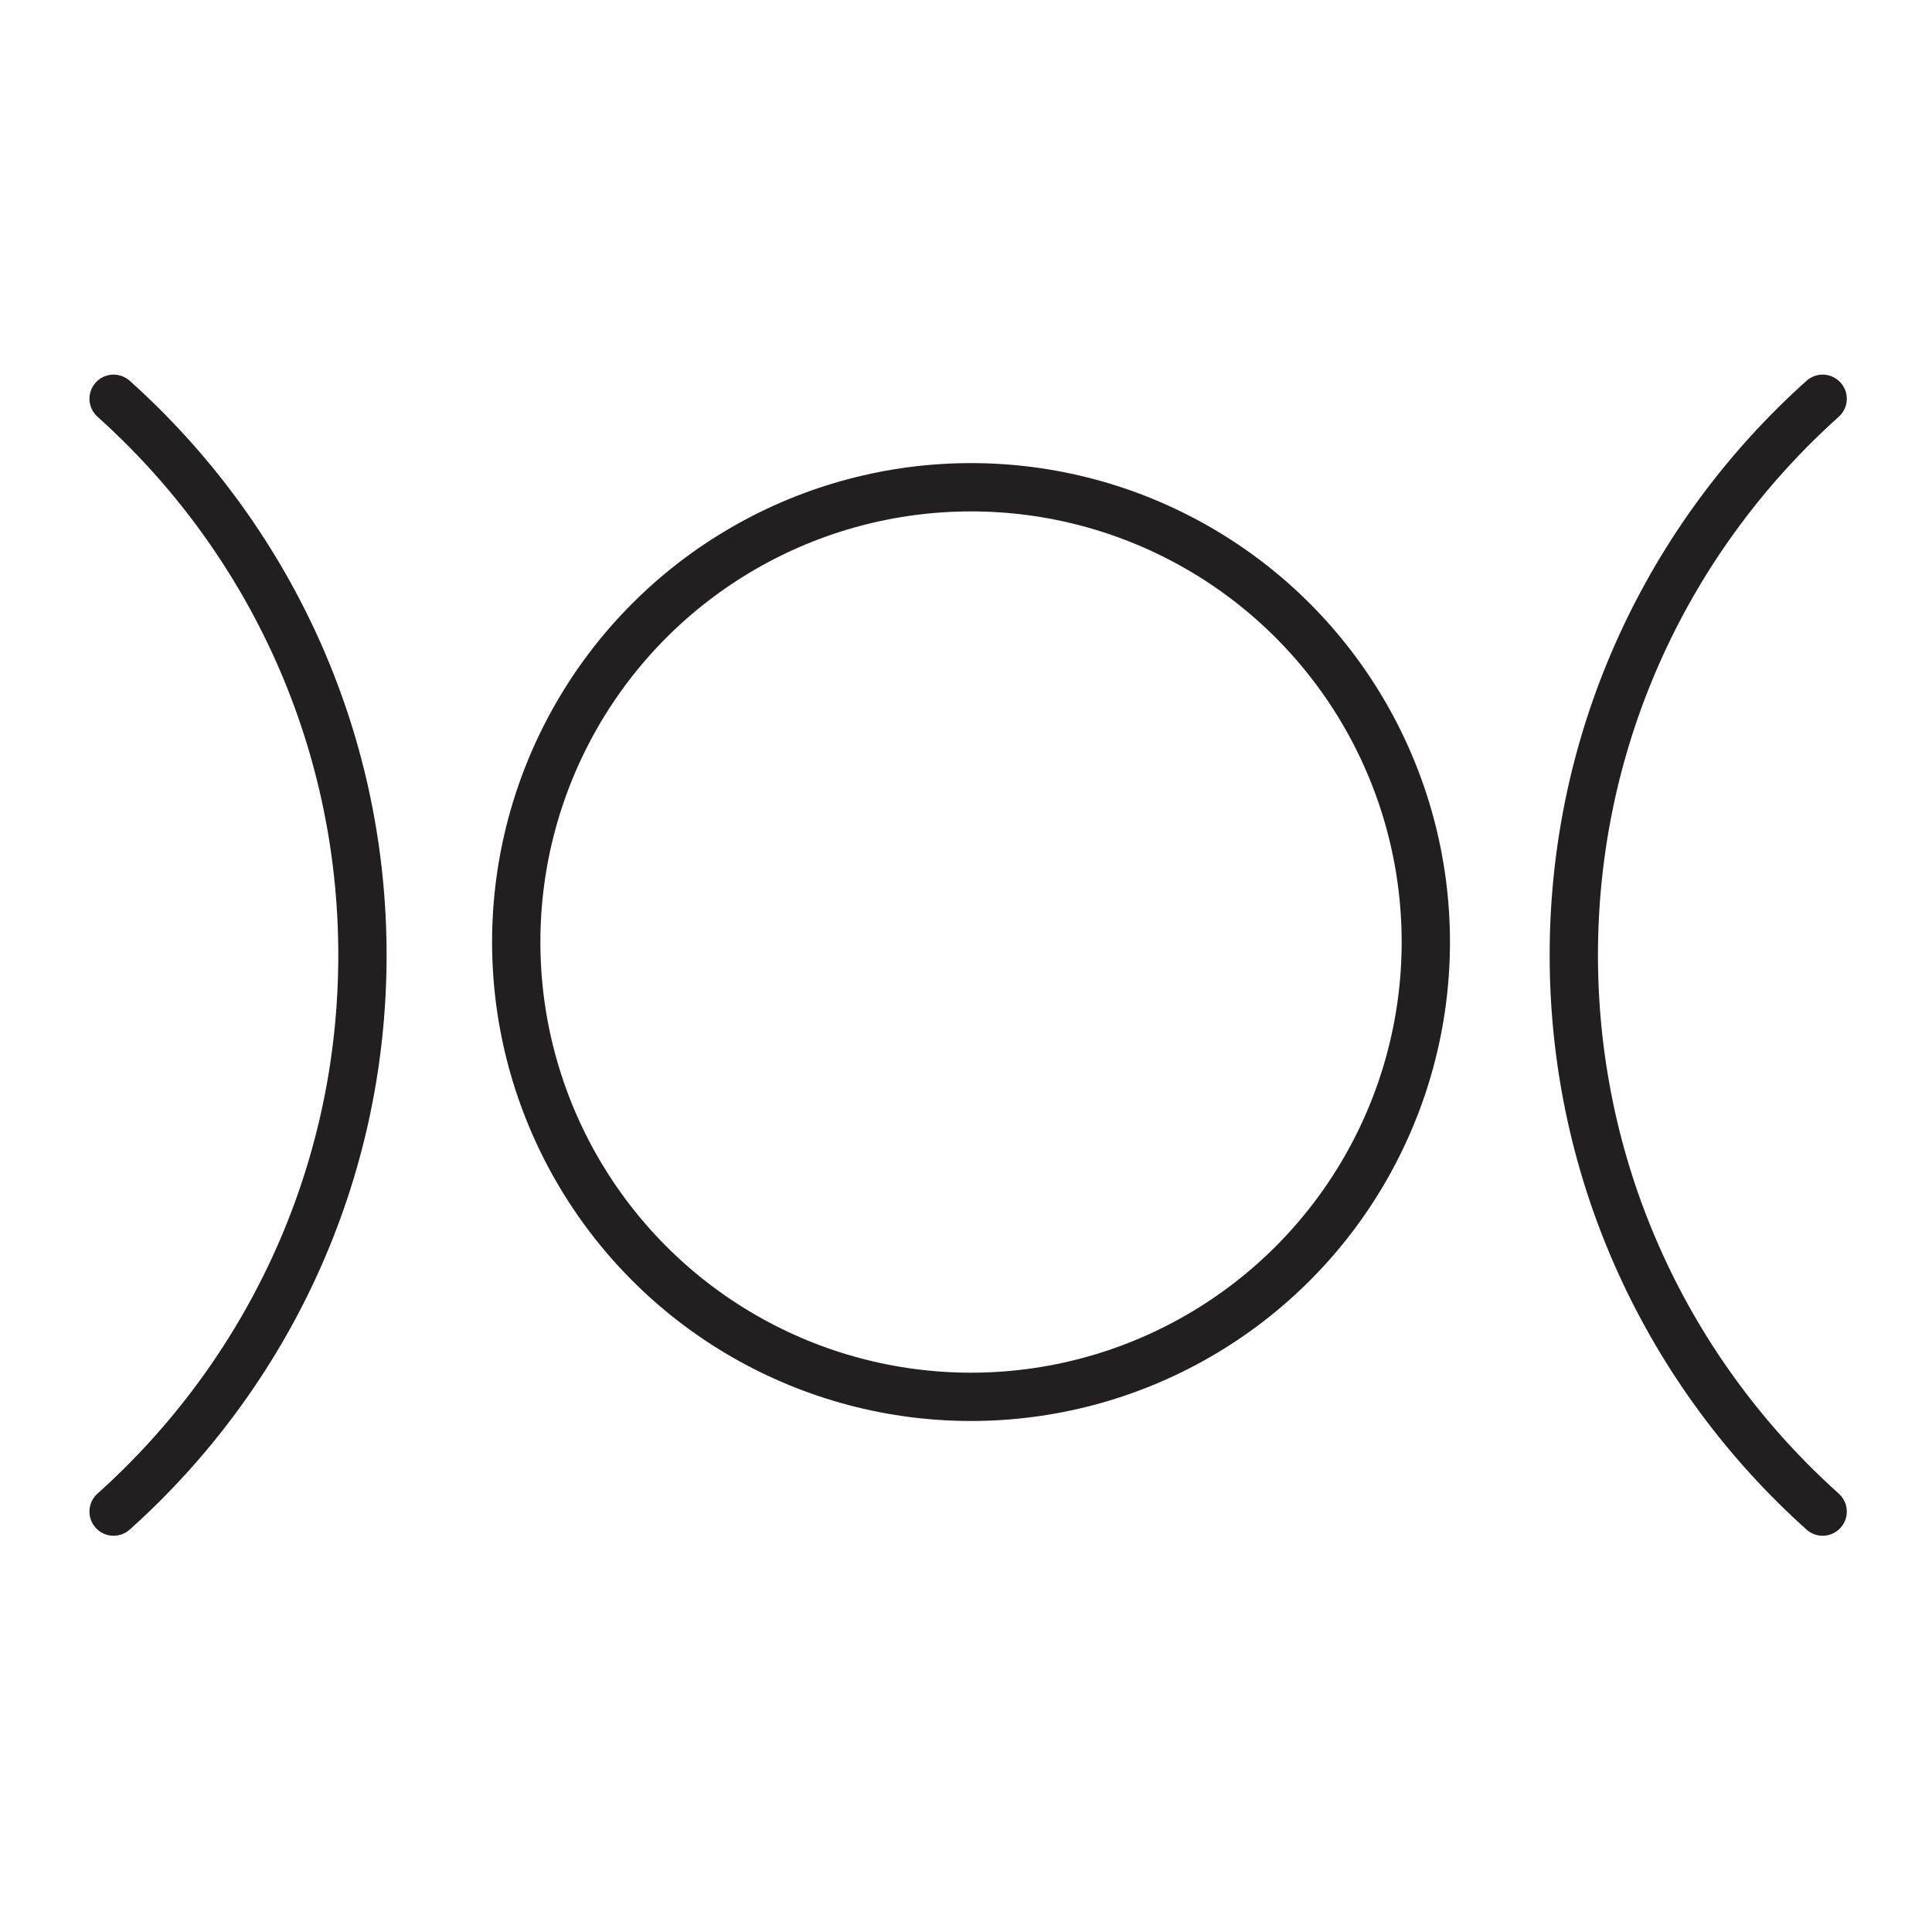<svg viewBox="0 0 50 50" xmlns="http://www.w3.org/2000/svg" id="a"><defs><style>.b{fill:none;stroke:#231f20;stroke-linecap:round;stroke-miterlimit:10;stroke-width:1.25px;}</style></defs><path d="M2.94,10.32c3.95,3.54,6.44,8.68,6.44,14.4s-2.49,10.86-6.44,14.4" class="b"></path><path d="M47.17,10.32c-3.95,3.54-6.44,8.68-6.44,14.4,0,5.72,2.49,10.86,6.44,14.4" class="b"></path><circle r="11.77" cy="24.38" cx="25.13" class="b"></circle></svg>